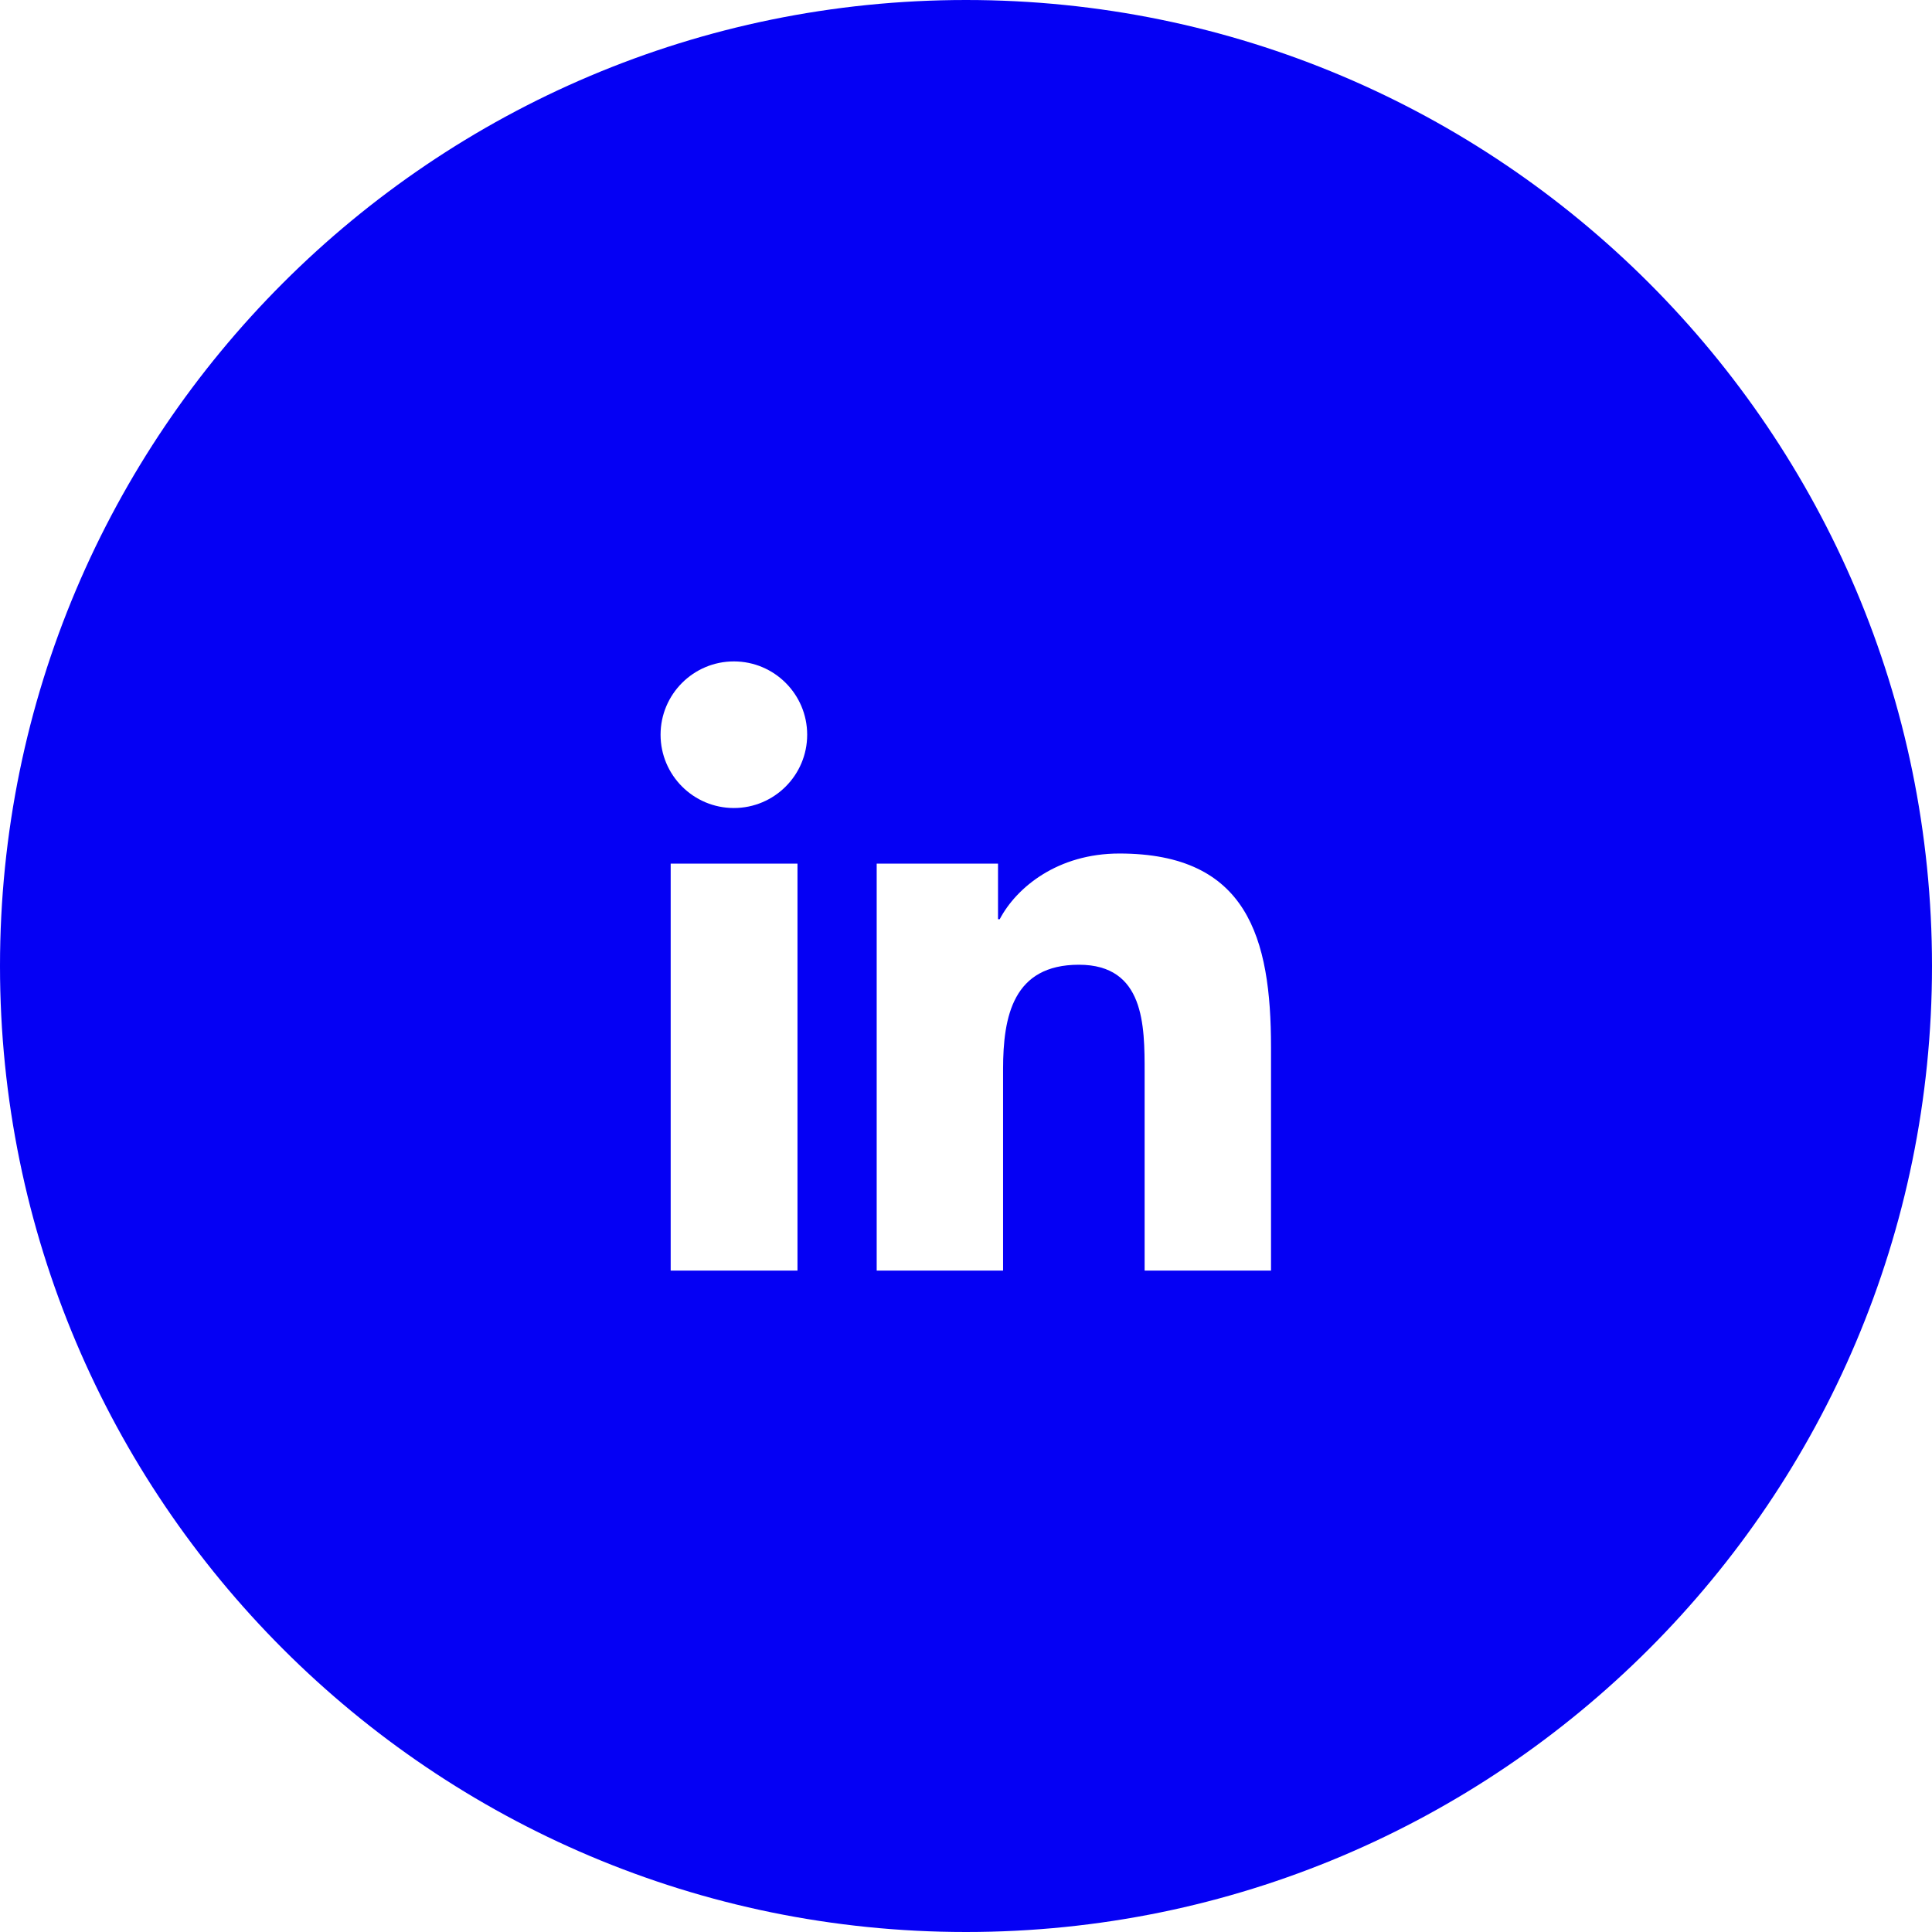 <?xml version="1.0" encoding="UTF-8"?>
<svg id="Layer_2" data-name="Layer 2" xmlns="http://www.w3.org/2000/svg" viewBox="0 0 45.86 45.86">
  <defs>
    <style>
      .cls-1 {
        fill: #0500f4;
        fill-rule: evenodd;
        stroke-width: 0px;
      }
    </style>
  </defs>
  <g id="Capa_1" data-name="Capa 1">
    <path class="cls-1" d="m45.86,22.93c0,12.66-10.27,22.93-22.93,22.93S0,35.59,0,22.93,10.27,0,22.93,0s22.93,10.27,22.93,22.93Zm-29.94,7.23h3.01v-9.66h-3.01v9.66Zm1.5-14.46c-.96,0-1.74.78-1.74,1.74s.78,1.74,1.74,1.74,1.74-.78,1.74-1.74-.78-1.74-1.74-1.74m3.39,14.46h3v-4.78c0-1.26.24-2.48,1.8-2.48s1.56,1.44,1.56,2.56v4.7h3v-5.3c0-2.6-.56-4.6-3.6-4.6-1.46,0-2.44.8-2.84,1.56h-.04v-1.32h-2.88v9.66Z"/>
  </g>
</svg>